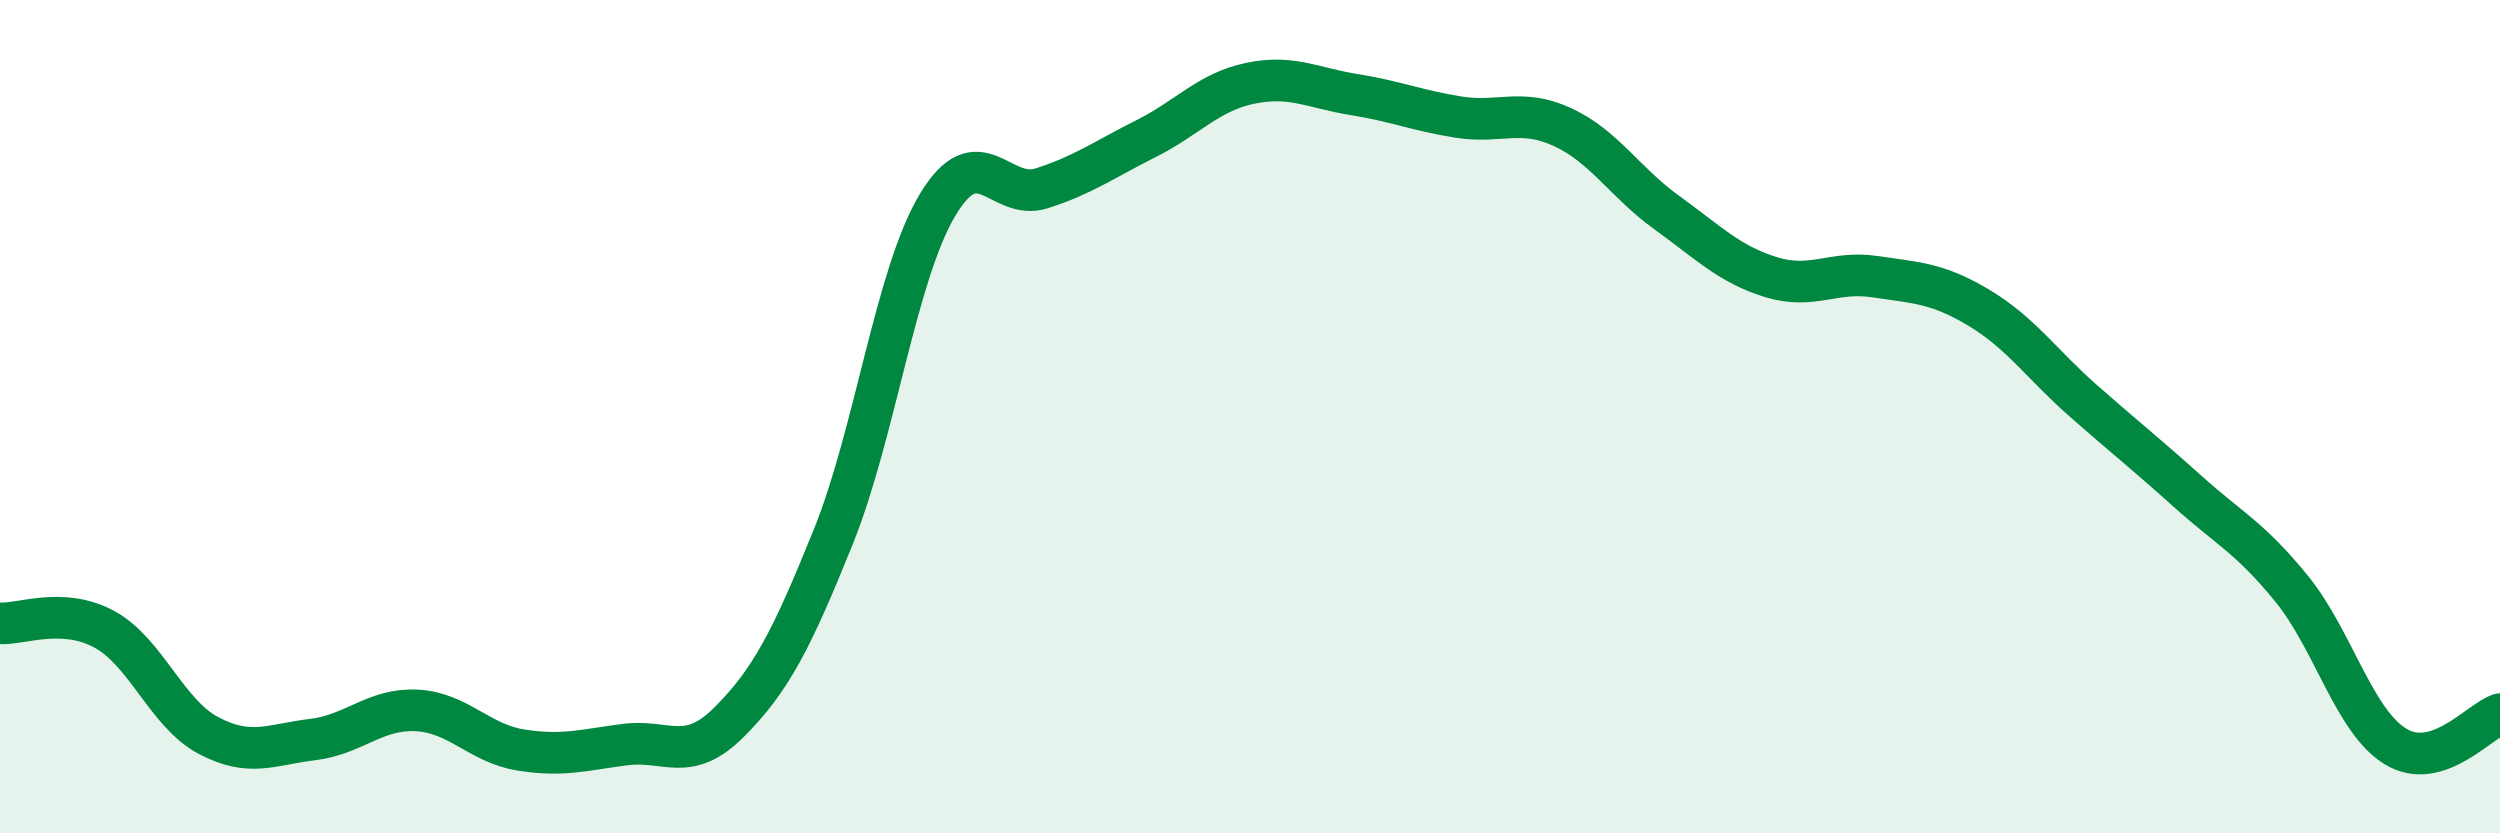
    <svg width="60" height="20" viewBox="0 0 60 20" xmlns="http://www.w3.org/2000/svg">
      <path
        d="M 0,14.96 C 0.5,14.99 1.5,14.56 2.5,15.1 C 3.5,15.64 4,17.12 5,17.65 C 6,18.18 6.5,17.87 7.5,17.75 C 8.5,17.63 9,17 10,17.05 C 11,17.1 11.5,17.84 12.5,18 C 13.5,18.16 14,18 15,17.87 C 16,17.74 16.5,18.33 17.5,17.33 C 18.5,16.33 19,15.36 20,12.88 C 21,10.4 21.5,6.59 22.5,4.92 C 23.5,3.25 24,4.84 25,4.52 C 26,4.2 26.5,3.83 27.5,3.33 C 28.5,2.83 29,2.21 30,2 C 31,1.79 31.5,2.11 32.5,2.27 C 33.5,2.43 34,2.65 35,2.81 C 36,2.97 36.5,2.59 37.5,3.05 C 38.5,3.51 39,4.38 40,5.1 C 41,5.82 41.5,6.34 42.5,6.65 C 43.5,6.96 44,6.49 45,6.64 C 46,6.79 46.5,6.79 47.5,7.39 C 48.5,7.99 49,8.74 50,9.62 C 51,10.5 51.5,10.89 52.5,11.79 C 53.5,12.69 54,12.9 55,14.13 C 56,15.36 56.5,17.32 57.5,17.92 C 58.5,18.52 59.5,17.3 60,17.14L60 20L0 20Z"
        fill="#008740"
        opacity="0.1"
        stroke-linecap="round"
        stroke-linejoin="round"
      />
      <path
        d="M 0,14.96 C 0.5,14.99 1.5,14.56 2.5,15.1 C 3.5,15.64 4,17.12 5,17.65 C 6,18.18 6.5,17.87 7.5,17.75 C 8.5,17.63 9,17 10,17.05 C 11,17.1 11.5,17.84 12.5,18 C 13.5,18.16 14,18 15,17.87 C 16,17.74 16.5,18.33 17.5,17.33 C 18.5,16.33 19,15.36 20,12.88 C 21,10.4 21.5,6.59 22.5,4.92 C 23.5,3.25 24,4.84 25,4.52 C 26,4.2 26.5,3.83 27.5,3.33 C 28.5,2.83 29,2.21 30,2 C 31,1.79 31.5,2.11 32.5,2.27 C 33.5,2.43 34,2.65 35,2.81 C 36,2.97 36.5,2.59 37.5,3.05 C 38.5,3.51 39,4.38 40,5.1 C 41,5.82 41.5,6.34 42.5,6.65 C 43.5,6.96 44,6.49 45,6.64 C 46,6.79 46.5,6.79 47.5,7.39 C 48.5,7.99 49,8.74 50,9.62 C 51,10.5 51.5,10.89 52.5,11.79 C 53.5,12.69 54,12.9 55,14.13 C 56,15.36 56.5,17.32 57.5,17.92 C 58.5,18.52 59.5,17.3 60,17.14"
        stroke="#008740"
        stroke-width="1"
        fill="none"
        stroke-linecap="round"
        stroke-linejoin="round"
      />
    </svg>
  